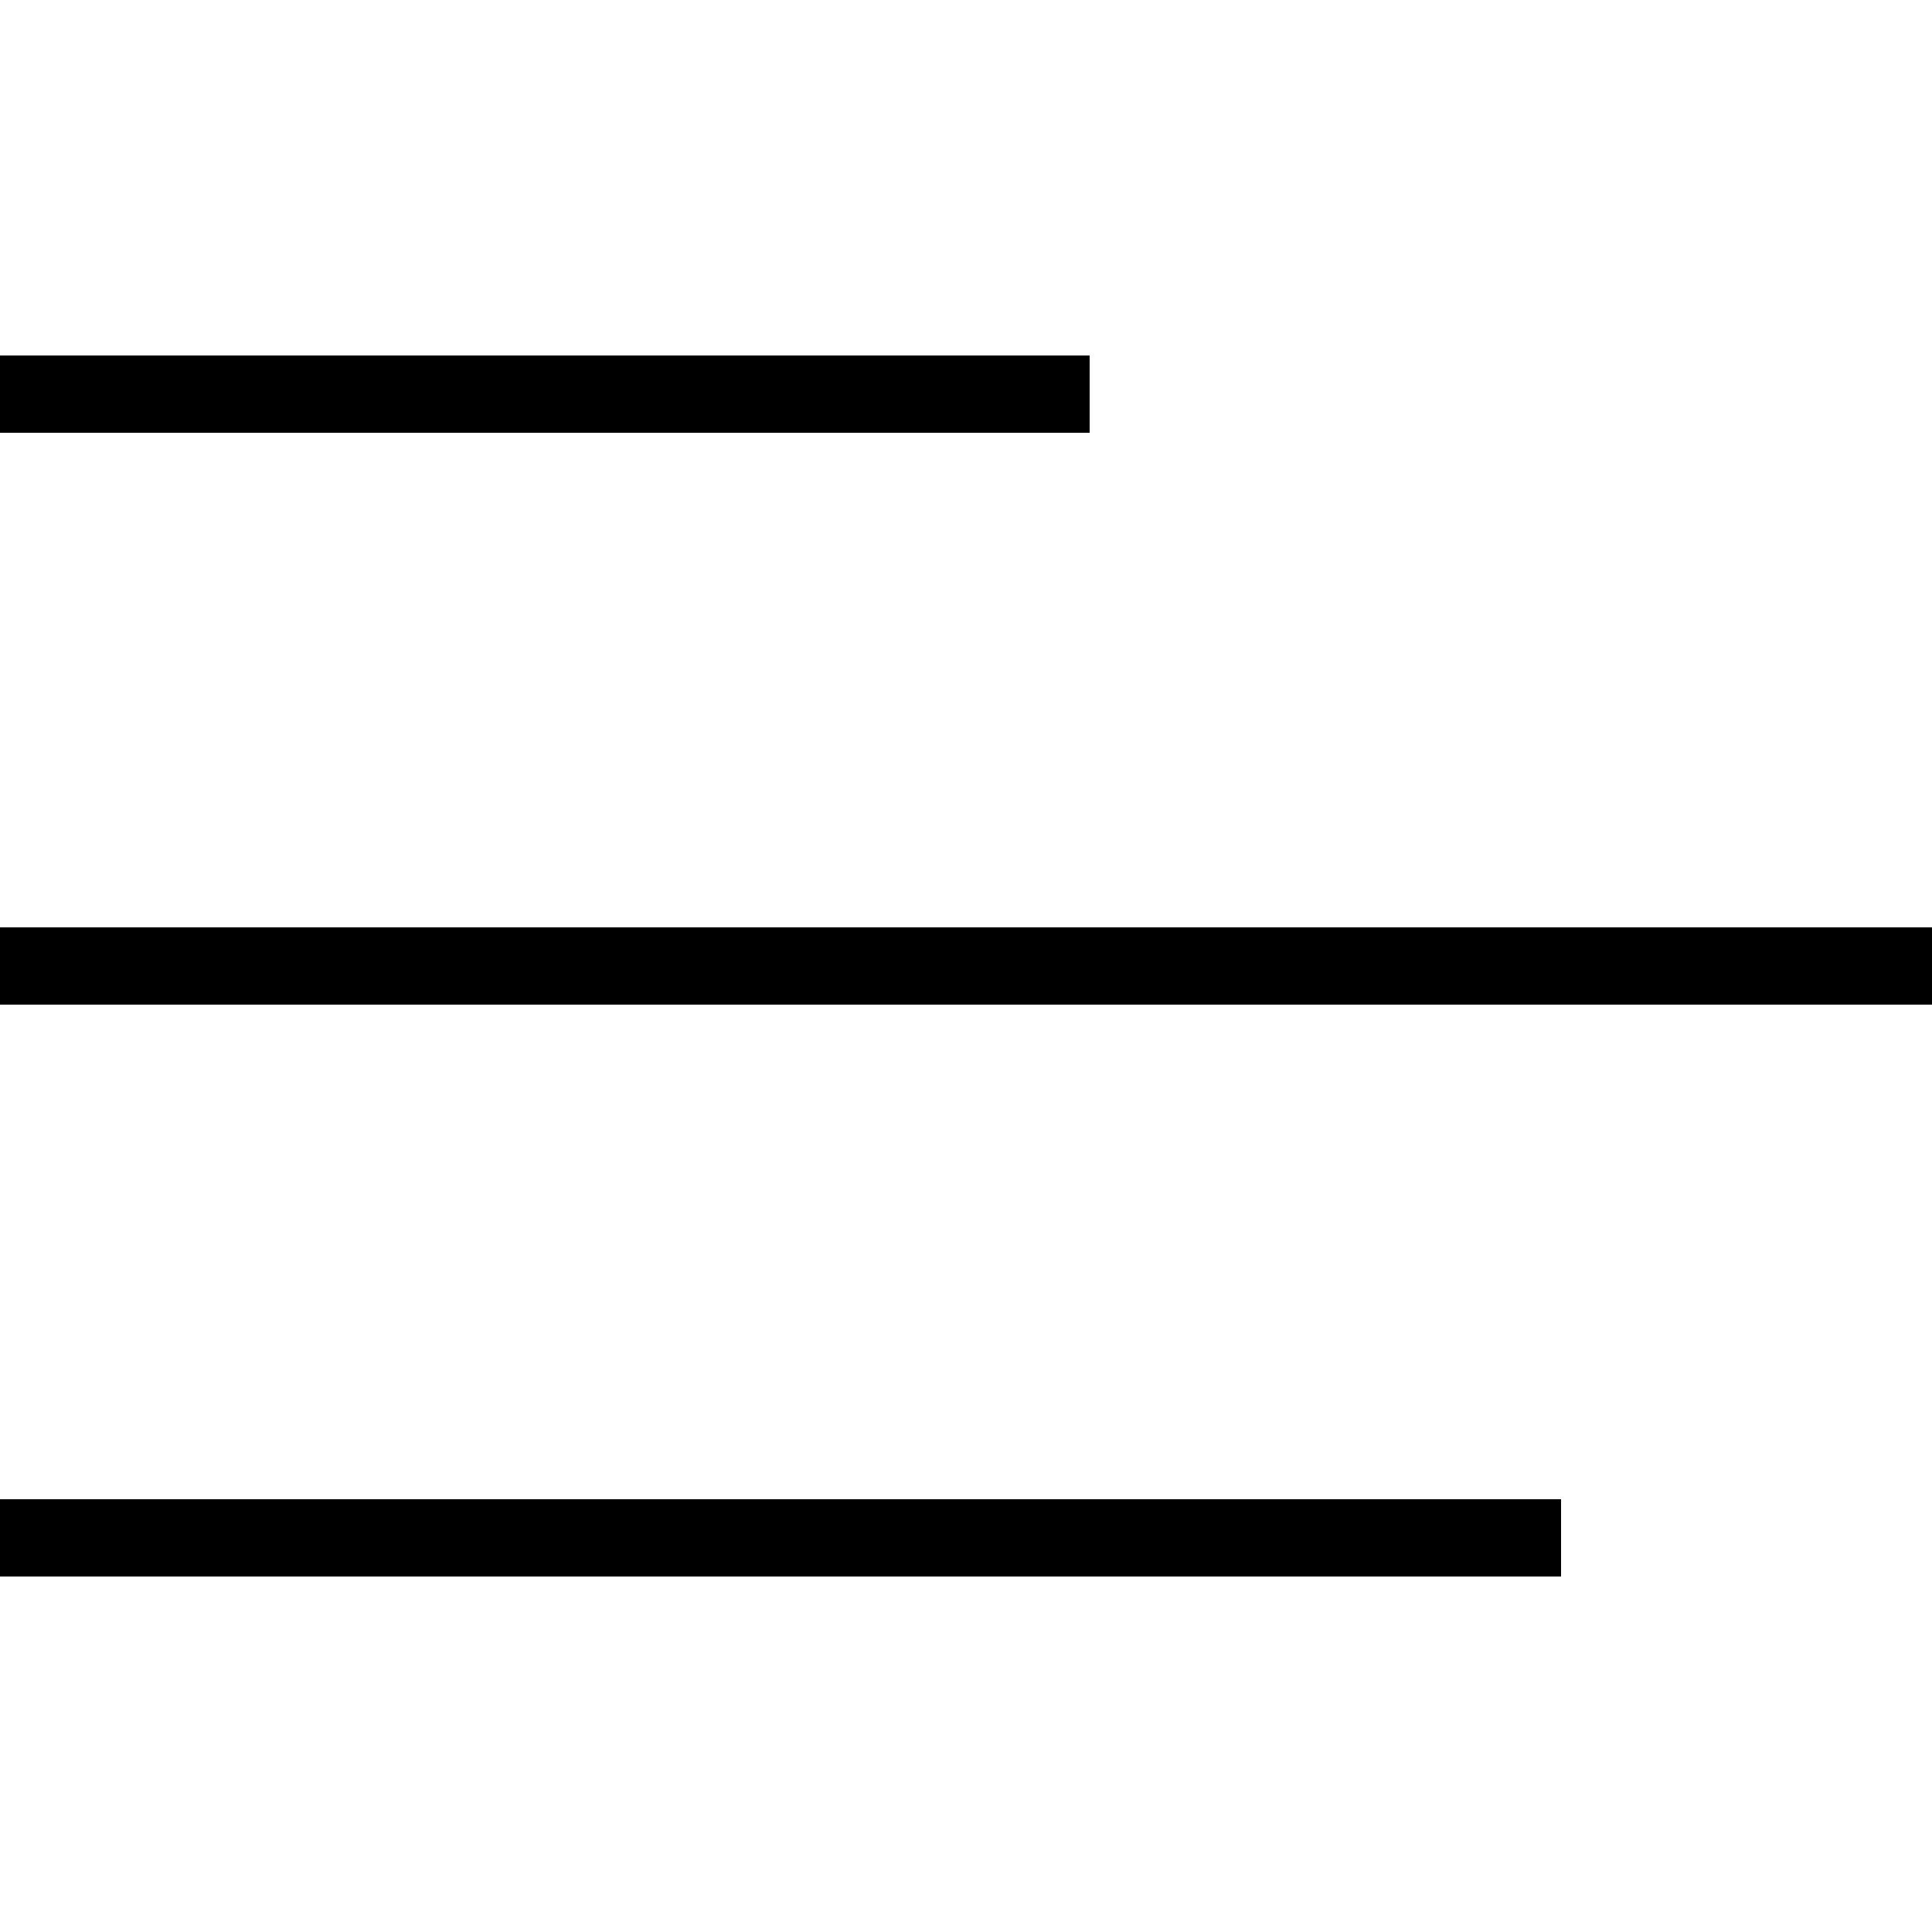 <?xml version="1.0" encoding="UTF-8"?>
<svg id="Livello_1" data-name="Livello 1" xmlns="http://www.w3.org/2000/svg" version="1.1" viewBox="0 0 25 25">
  <defs>
    <style>
      .cls-1 {
        fill: none;
        stroke: #000;
        stroke-miterlimit: 10;
      }
    </style>
  </defs>
  <line class="cls-1" y1="5.1" x2="14.1" y2="5.1"/>
  <line class="cls-1" y1="12.5" x2="25" y2="12.5"/>
  <line class="cls-1" y1="19.9" x2="20.2" y2="19.9"/>
</svg>
